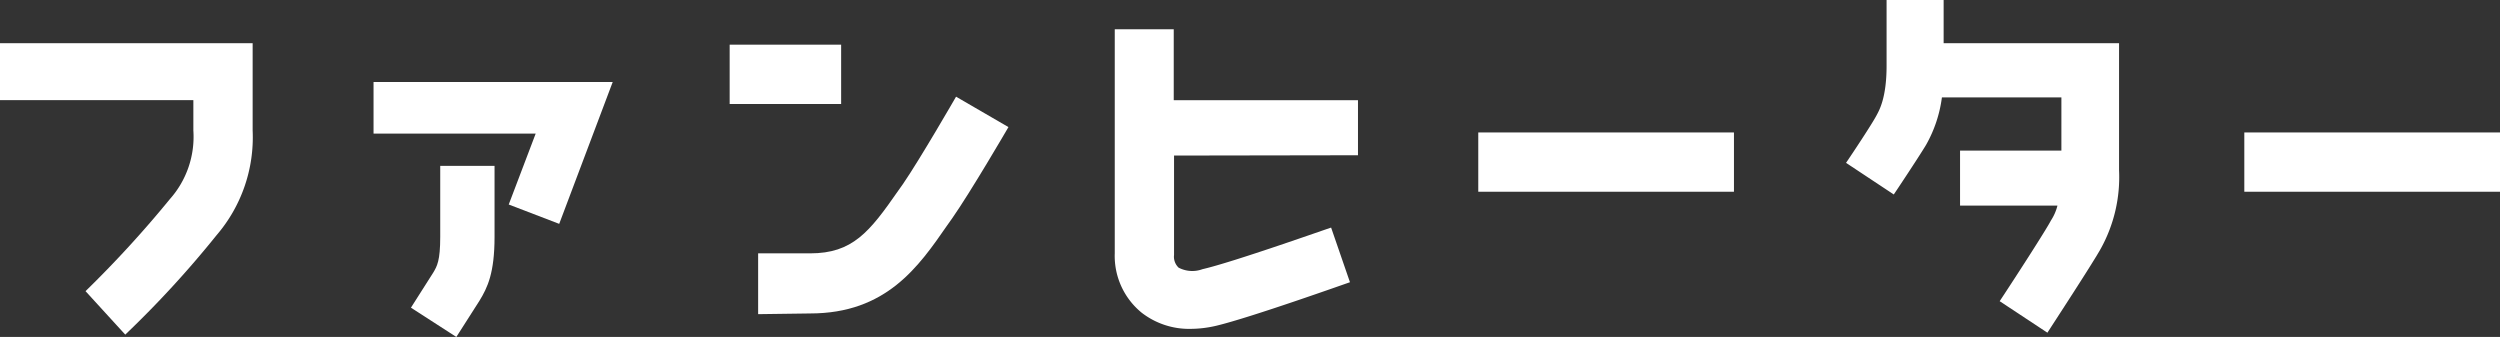 <svg xmlns="http://www.w3.org/2000/svg" viewBox="0 0 246.69 33.25"><rect x="0" y="0" width="246.69" height="33.25" fill="#333333" stroke="none"/><defs><style>.cls-1{fill:#fff;}</style></defs><g id="レイヤー_2" data-name="レイヤー 2"><g id="layout"><path class="cls-1" d="M8.44,28.73a108.83,108.83,0,0,0,8.32-9.08,9.25,9.25,0,0,0,2.32-6.77v-3H0V4.26H24.93v8.62a14.82,14.82,0,0,1-3.57,10.34,101.16,101.16,0,0,1-9,9.8Z"/><path class="cls-1" d="M50.2,20.18l2.66-7h-16V8.09h23.6l-5.28,14ZM40.55,30.36s1.63-2.58,2.2-3.46c.38-.64.69-1.17.69-3.53v-7H48.8v7c0,3.57-.69,5-1.49,6.31,0,0-.6.95-2.28,3.57Z"/><path class="cls-1" d="M72,10.26V4.41h11v5.85ZM74.81,31V25h5.13c4.18,0,5.85-2.09,8.67-6.15l.49-.69c1.67-2.43,5.2-8.55,5.24-8.62l5.17,3c-.15.26-3.72,6.38-5.55,9l-.49.69c-2.81,4.06-6,8.7-13.53,8.7Z"/><path class="cls-1" d="M115.85,15.35v9.81a1.49,1.49,0,0,0,.45,1.25,2.91,2.91,0,0,0,2.36.15c3-.68,12.61-4.1,12.69-4.1l1.86,5.39c-.26.08-9.84,3.5-13.22,4.3a11.26,11.26,0,0,1-2.47.3,7.63,7.63,0,0,1-4.86-1.59A7.22,7.22,0,0,1,110,25V2.89h5.82v7H134v5.43Z"/><path class="cls-1" d="M145.87,18.92V13.07H171.1v5.85Z"/><path class="cls-1" d="M193.41,20.29V14.86h10V9.61H191.62a12.88,12.88,0,0,1-1.56,4.68c-.68,1.14-3.08,4.75-3.19,4.9l-4.71-3.12c.68-1,2.54-3.8,3-4.67.26-.49,1-1.71,1-4.9V0h5.63V4.26H209.1V16.8a14.56,14.56,0,0,1-1.79,7.71c-.72,1.33-4.82,7.6-5.28,8.32l-4.71-3.11c1.71-2.59,4.6-7.07,5.05-7.95a4.84,4.84,0,0,0,.65-1.48Z"/><path class="cls-1" d="M221.46,18.92V13.07h25.23v5.85Z"/></g></g></svg>